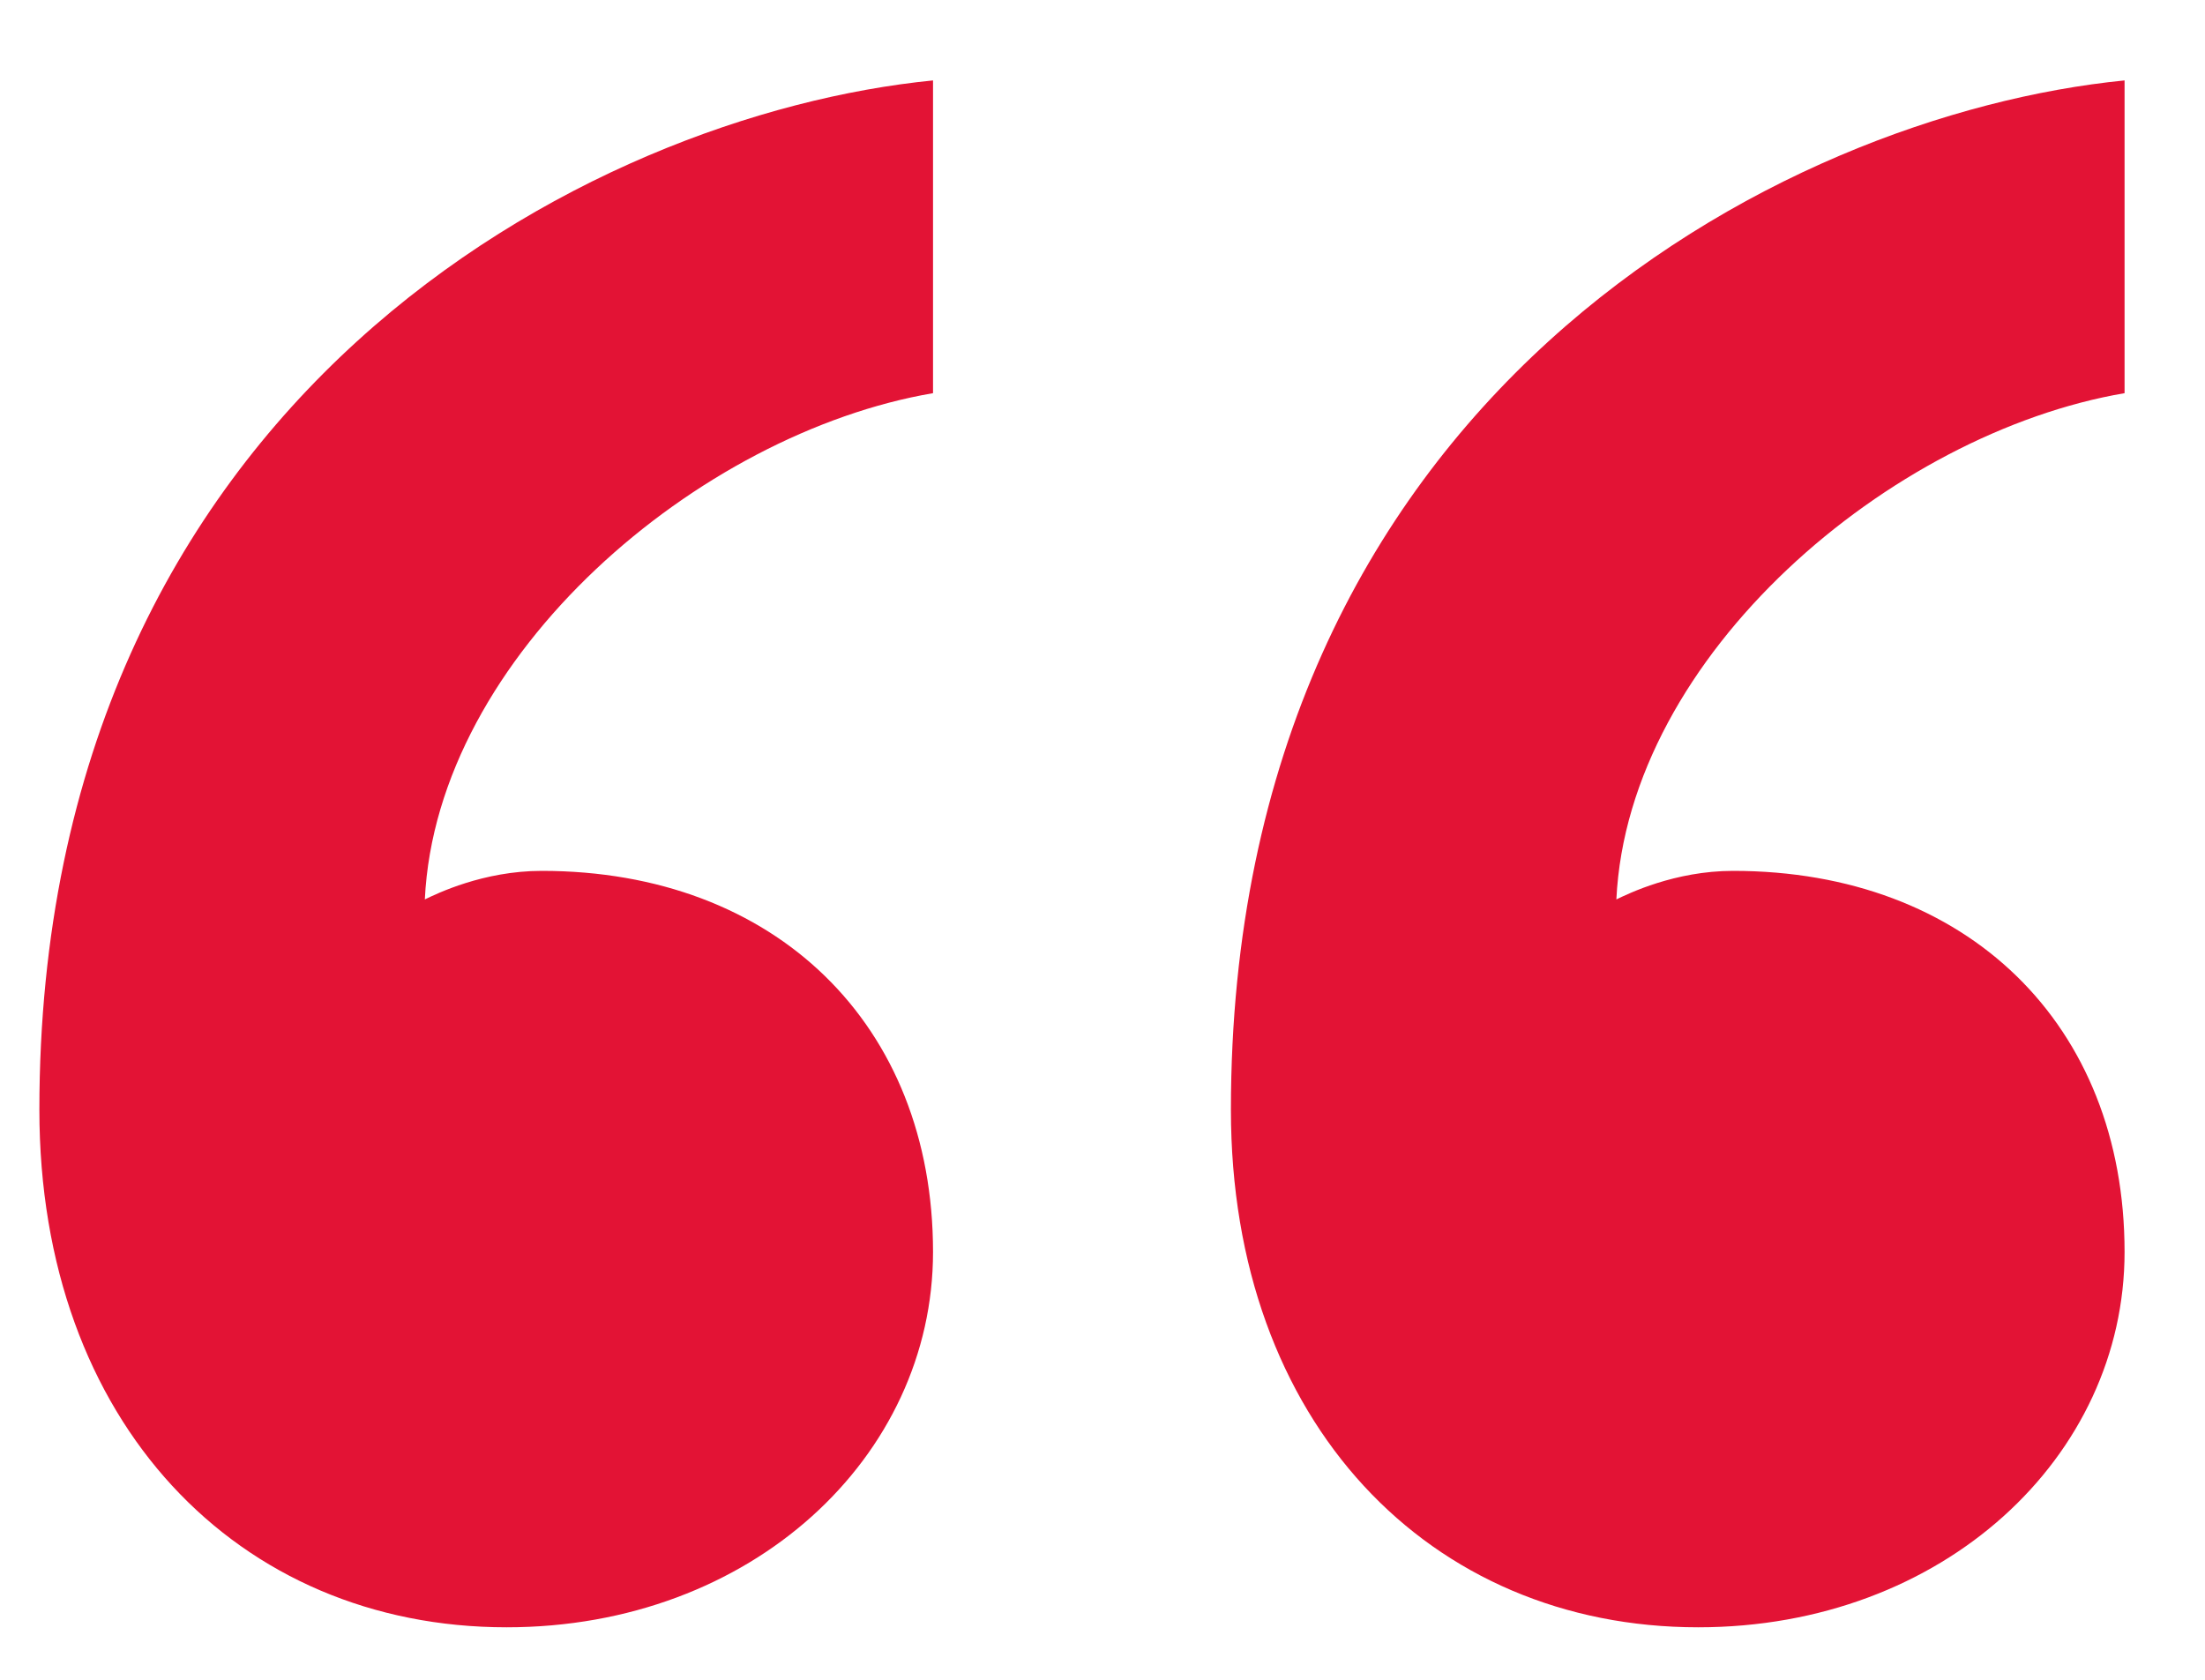 <svg width="21" height="16" viewBox="0 0 21 16" fill="none" xmlns="http://www.w3.org/2000/svg">
<path d="M16.506 8.295C18.734 8.295 20.234 9.758 20.234 11.925C20.234 13.875 18.509 15.5 16.173 15.5C13.614 15.5 11.723 13.55 11.723 10.571C11.723 3.8 16.952 1.091 20.234 0.766V3.745C18.009 4.124 15.506 6.236 15.394 8.567C15.506 8.513 15.95 8.295 16.506 8.295ZM5.16 8.295C7.384 8.295 8.886 9.758 8.886 11.925C8.886 13.875 7.161 15.5 4.825 15.5C2.266 15.5 0.375 13.55 0.375 10.571C0.375 3.8 5.604 1.091 8.886 0.766V3.745C6.66 4.124 4.158 6.236 4.046 8.567C4.158 8.513 4.602 8.295 5.16 8.295Z" fill="#E31335"/>
</svg>
